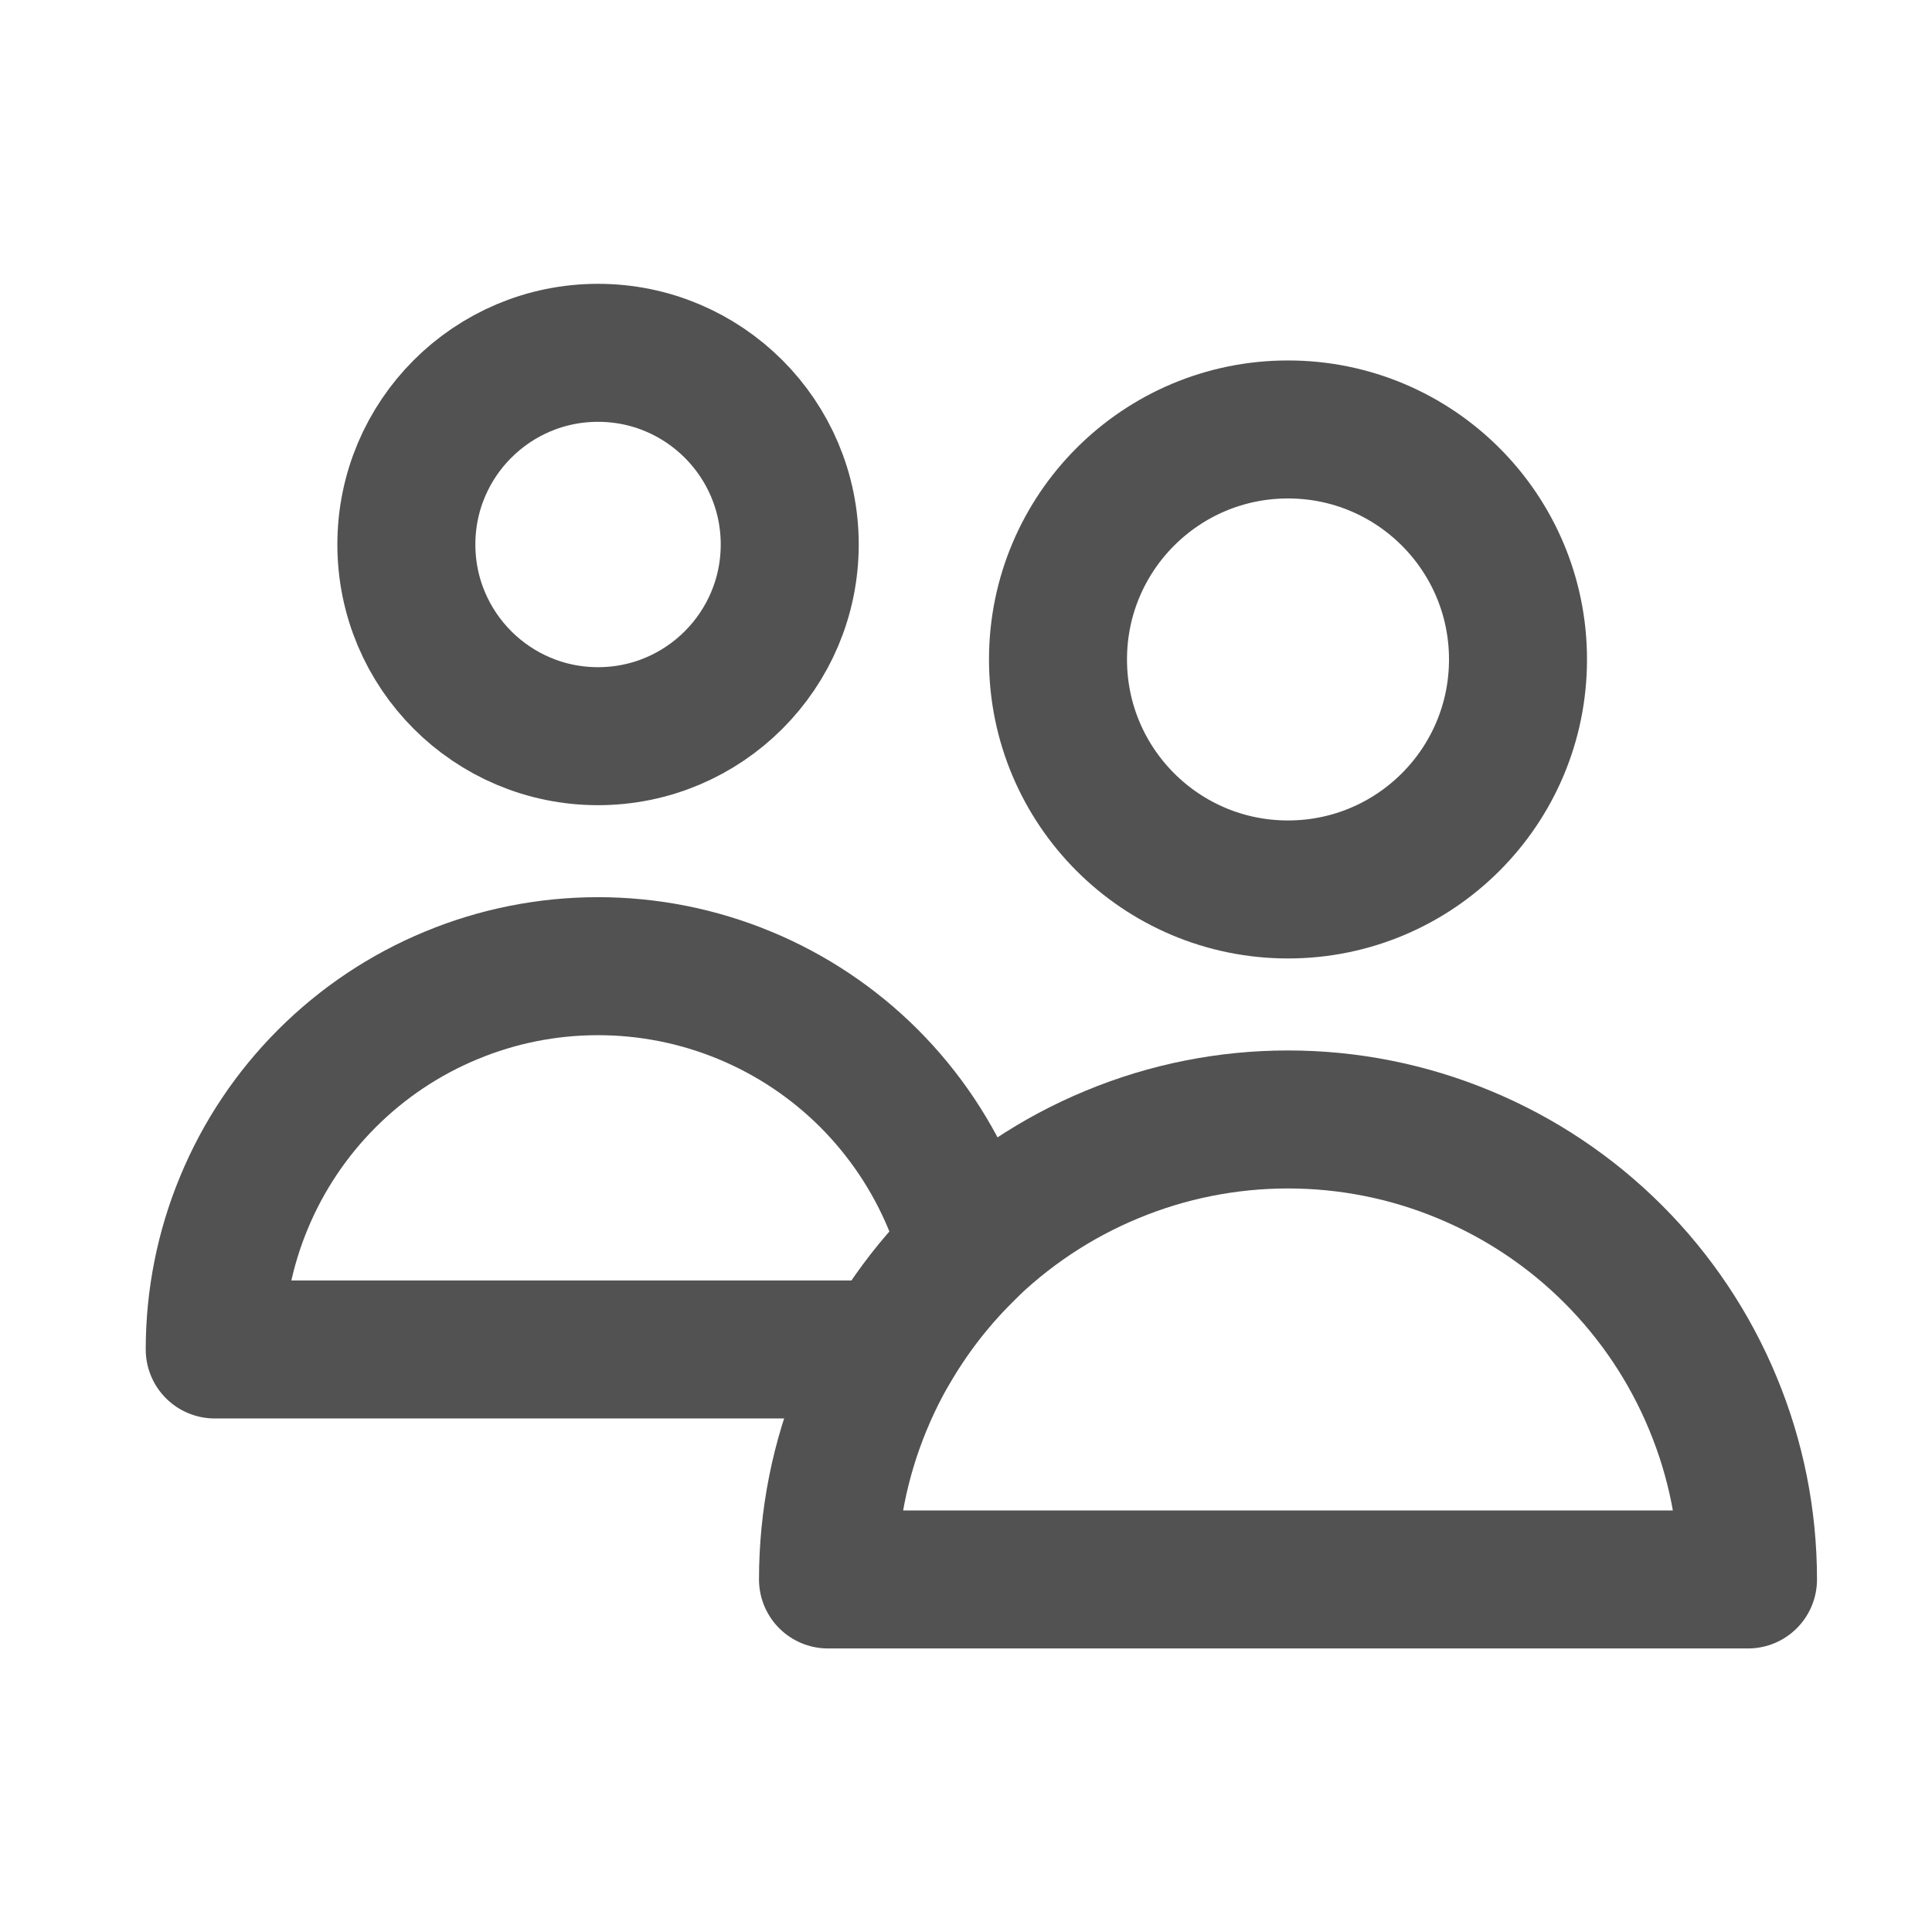 <?xml version="1.0" encoding="UTF-8"?>
<svg xmlns="http://www.w3.org/2000/svg" width="21" height="21" viewBox="0 0 21 21" fill="none">
  <path d="M2.334 14.668C2.334 14.121 2.441 13.579 2.651 13.074C2.86 12.568 3.167 12.109 3.554 11.722C3.941 11.335 4.4 11.028 4.906 10.819C5.411 10.609 5.953 10.502 6.5 10.502C7.047 10.502 7.589 10.609 8.095 10.819C8.6 11.028 9.06 11.335 9.447 11.722C9.833 12.109 10.14 12.568 10.35 13.074C10.418 13.238 10.475 13.406 10.521 13.577C10.502 13.595 10.483 13.614 10.465 13.633C10.155 13.942 9.888 14.291 9.67 14.668H2.334Z" stroke="#525252" stroke-width="1.5" stroke-linecap="round" stroke-linejoin="round"></path>
  <path d="M4.417 5.918C4.417 7.069 5.35 8.002 6.5 8.002C7.651 8.002 8.584 7.069 8.584 5.918C8.584 4.768 7.651 3.835 6.5 3.835C5.35 3.835 4.417 4.768 4.417 5.918Z" stroke="#525252" stroke-width="1.5" stroke-linecap="round" stroke-linejoin="round"></path>
  <path d="M9.381 15.255C9.129 15.861 9 16.511 9 17.168H19C19 16.511 18.871 15.861 18.619 15.255C18.368 14.648 18 14.097 17.535 13.632C17.071 13.168 16.52 12.8 15.913 12.549C15.307 12.297 14.657 12.168 14 12.168C13.343 12.168 12.693 12.297 12.087 12.549C11.48 12.8 10.929 13.168 10.464 13.632C10 14.097 9.632 14.648 9.381 15.255Z" stroke="#525252" stroke-width="1.5" stroke-linecap="round" stroke-linejoin="round"></path>
  <path d="M11.5 7.168C11.5 8.549 12.619 9.668 14 9.668C15.381 9.668 16.5 8.549 16.5 7.168C16.5 5.787 15.381 4.668 14 4.668C12.619 4.668 11.5 5.787 11.5 7.168Z" stroke="#525252" stroke-width="1.5" stroke-linecap="round" stroke-linejoin="round"></path>
</svg>
